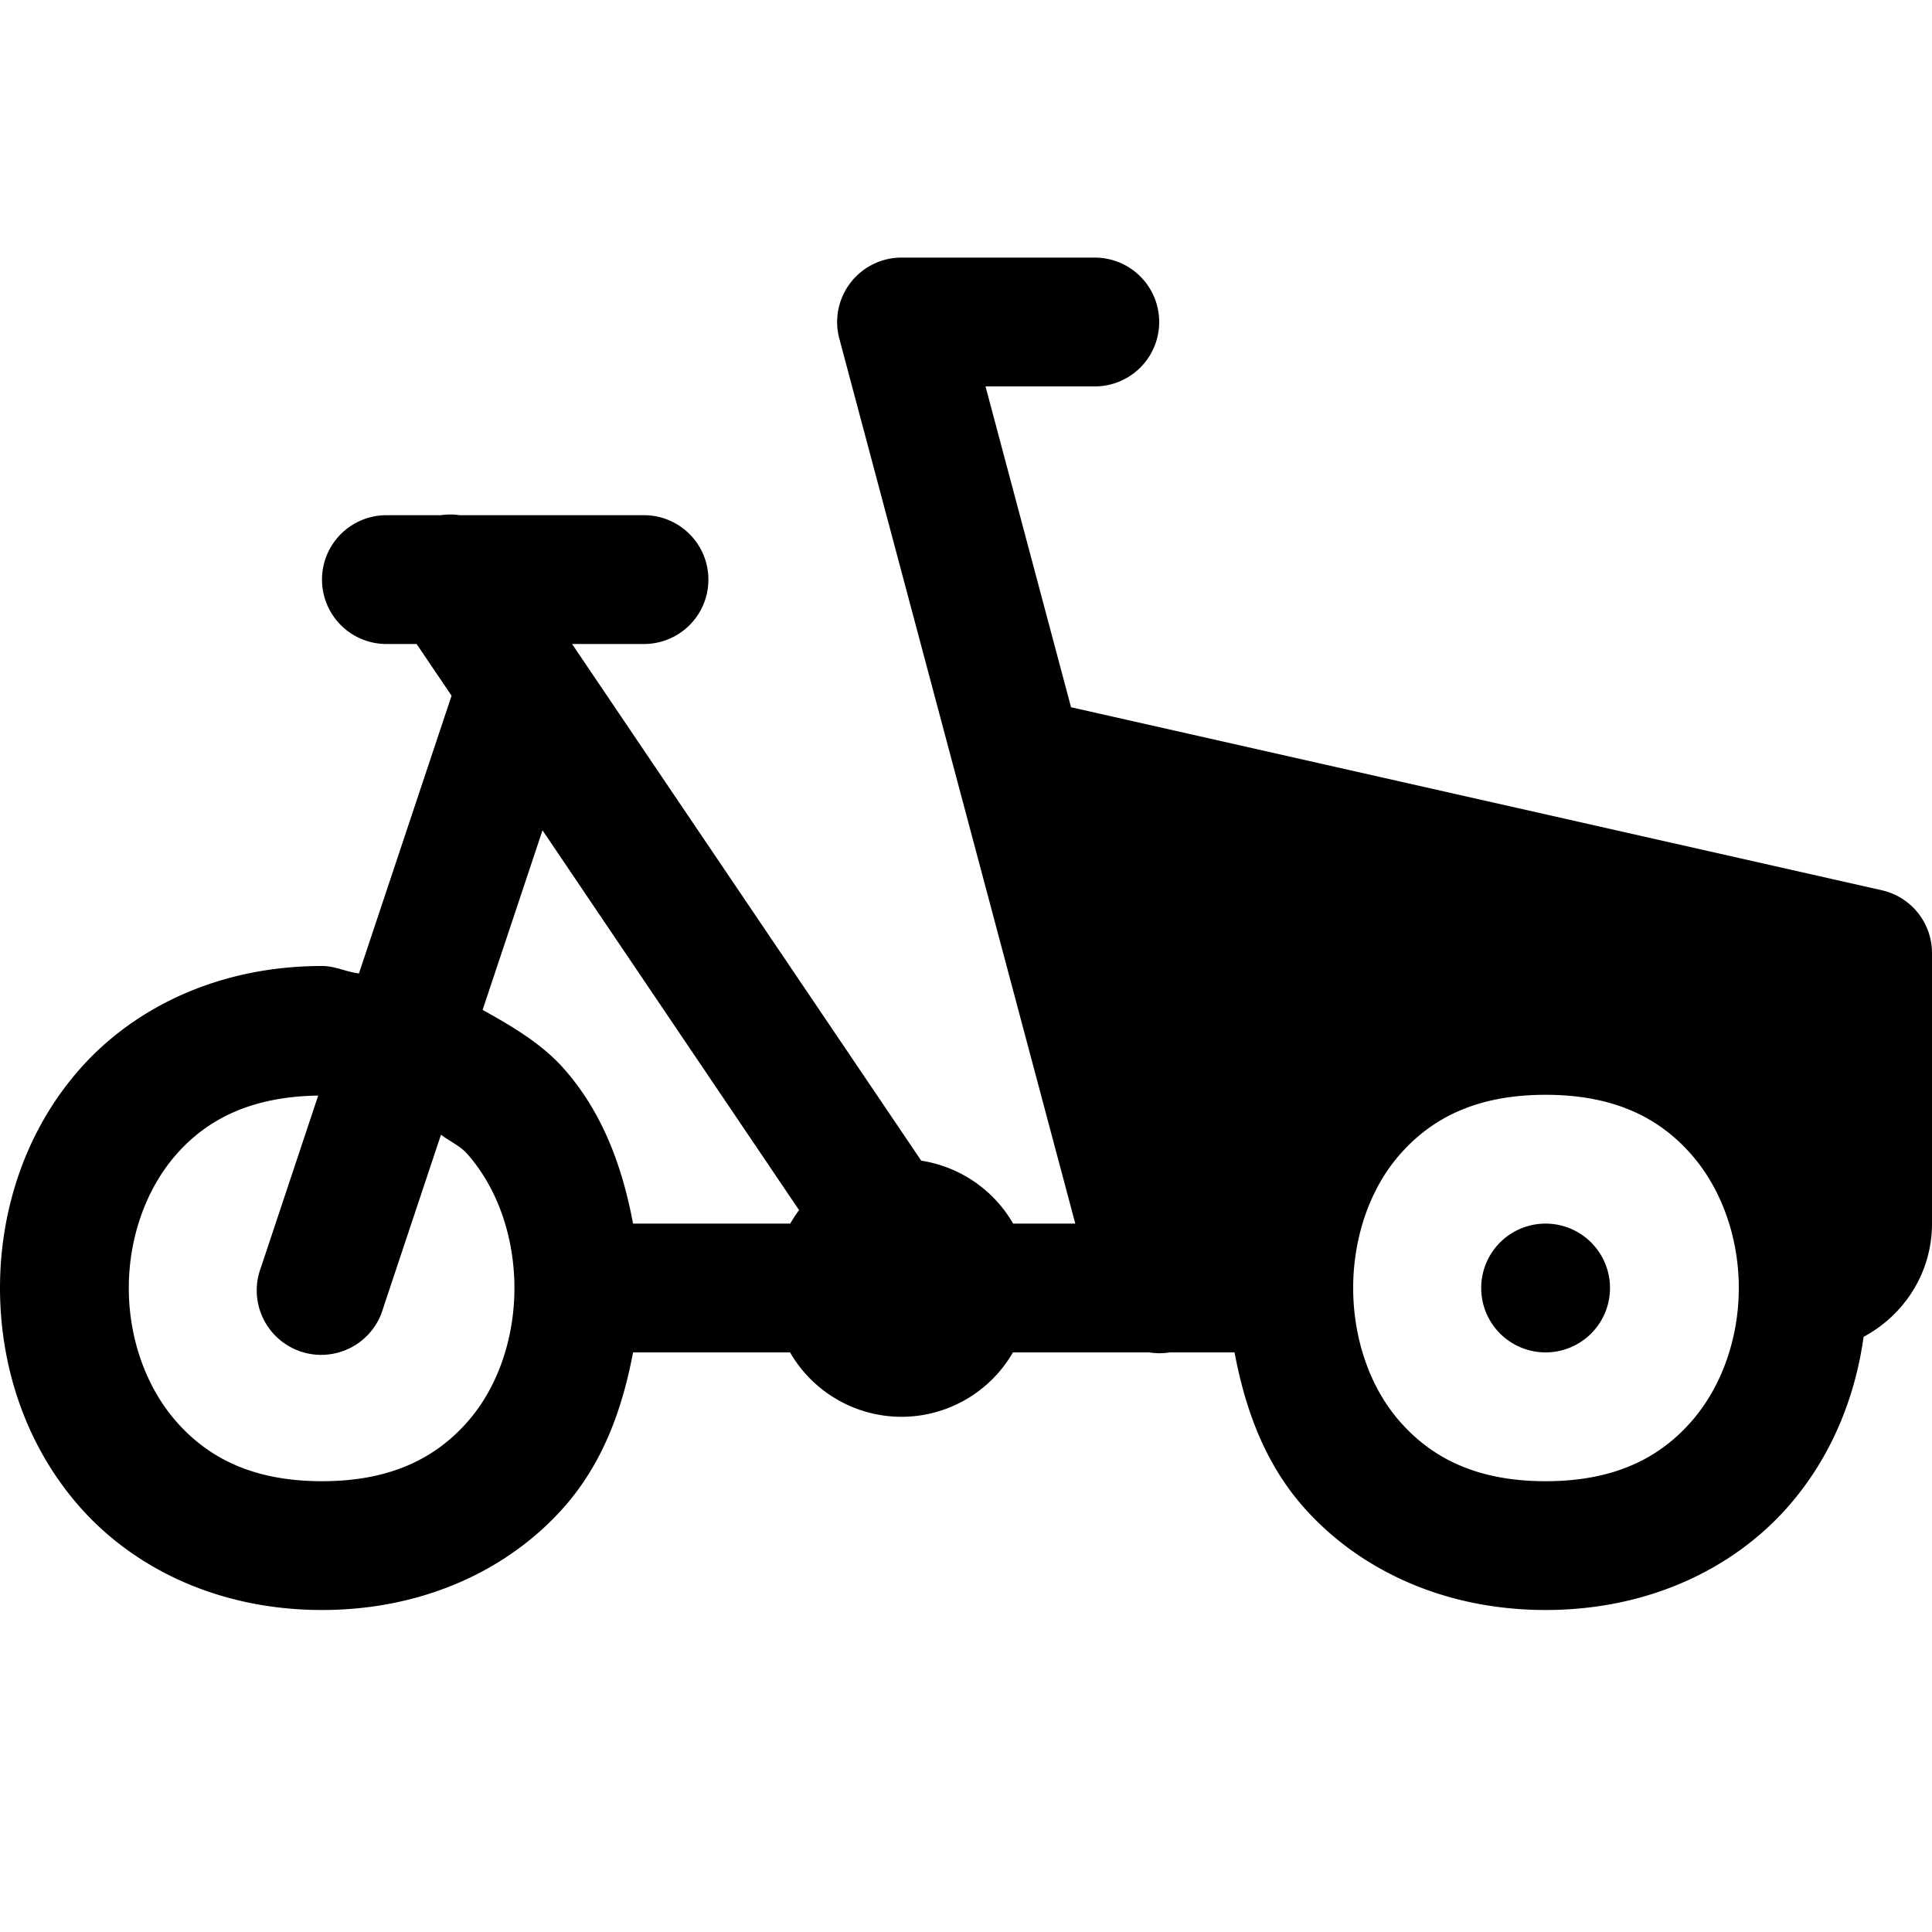 <?xml version="1.0" encoding="utf-8"?><!-- Uploaded to: SVG Repo, www.svgrepo.com, Generator: SVG Repo Mixer Tools -->
<svg fill="#000000" width="800px" height="800px" viewBox="0 0 30 30" xmlns="http://www.w3.org/2000/svg" xmlns:xlink="http://www.w3.org/1999/xlink"><path d="M14 4 A 1 1 0 0 0 13.033 5.258L16.697 19L15.732 19 A 2 2 0 0 0 14.305 18.023L8.883 10L10 10 A 1 1 0 1 0 10 8L7.139 8 A 1 1 0 0 0 6.846 8L6 8 A 1 1 0 1 0 6 10L6.469 10L7.012 10.803L5.574 15.115C5.373 15.093 5.212 15 5 15C3.417 15 2.102 15.63 1.252 16.586C0.402 17.542 1.4802974e-16 18.778 0 20C0 21.222 0.402 22.458 1.252 23.414C2.102 24.37 3.417 25 5 25C6.583 25 7.898 24.37 8.748 23.414C9.363 22.723 9.666 21.873 9.83 21L12.268 21 A 2 2 0 0 0 14 22 A 2 2 0 0 0 15.729 21L17.846 21 A 1 1 0 0 0 18.164 21L19.17 21C19.334 21.873 19.637 22.723 20.252 23.414C21.102 24.37 22.417 25 24 25C25.583 25 26.898 24.37 27.748 23.414C28.422 22.656 28.804 21.721 28.938 20.758C29.567 20.421 30 19.765 30 19L30 14.799C30 14.332 29.677 13.927 29.221 13.824L16.631 10.982L15.303 6L17 6 A 1 1 0 1 0 17 4L14 4 z M 8.424 12.893L12.408 18.791 A 2 2 0 0 0 12.271 19L9.83 19C9.666 18.127 9.363 17.277 8.748 16.586C8.415 16.211 7.958 15.938 7.494 15.682L8.424 12.893 z M 24 17C25.083 17 25.769 17.37 26.252 17.914C26.735 18.458 27 19.222 27 20C27 20.778 26.735 21.542 26.252 22.086C25.769 22.63 25.083 23 24 23C22.917 23 22.231 22.63 21.748 22.086C21.272 21.551 21.02 20.798 21.012 20.033 A 1 1 0 0 0 21.012 19.965C21.02 19.201 21.273 18.449 21.748 17.914C22.231 17.37 22.917 17 24 17 z M 4.941 17.012L4.051 19.684 A 1.001 1.001 0 1 0 5.949 20.316L6.848 17.619C6.979 17.721 7.144 17.792 7.252 17.914C7.728 18.449 7.98 19.202 7.988 19.967 A 1 1 0 0 0 7.988 20.035C7.98 20.799 7.727 21.551 7.252 22.086C6.769 22.63 6.083 23 5 23C3.917 23 3.231 22.63 2.748 22.086C2.265 21.542 2 20.778 2 20C2 19.222 2.265 18.458 2.748 17.914C3.221 17.382 3.898 17.027 4.941 17.012 z M 24 19 A 1 1 0 0 0 24 21 A 1 1 0 0 0 24 19 z"/></svg>